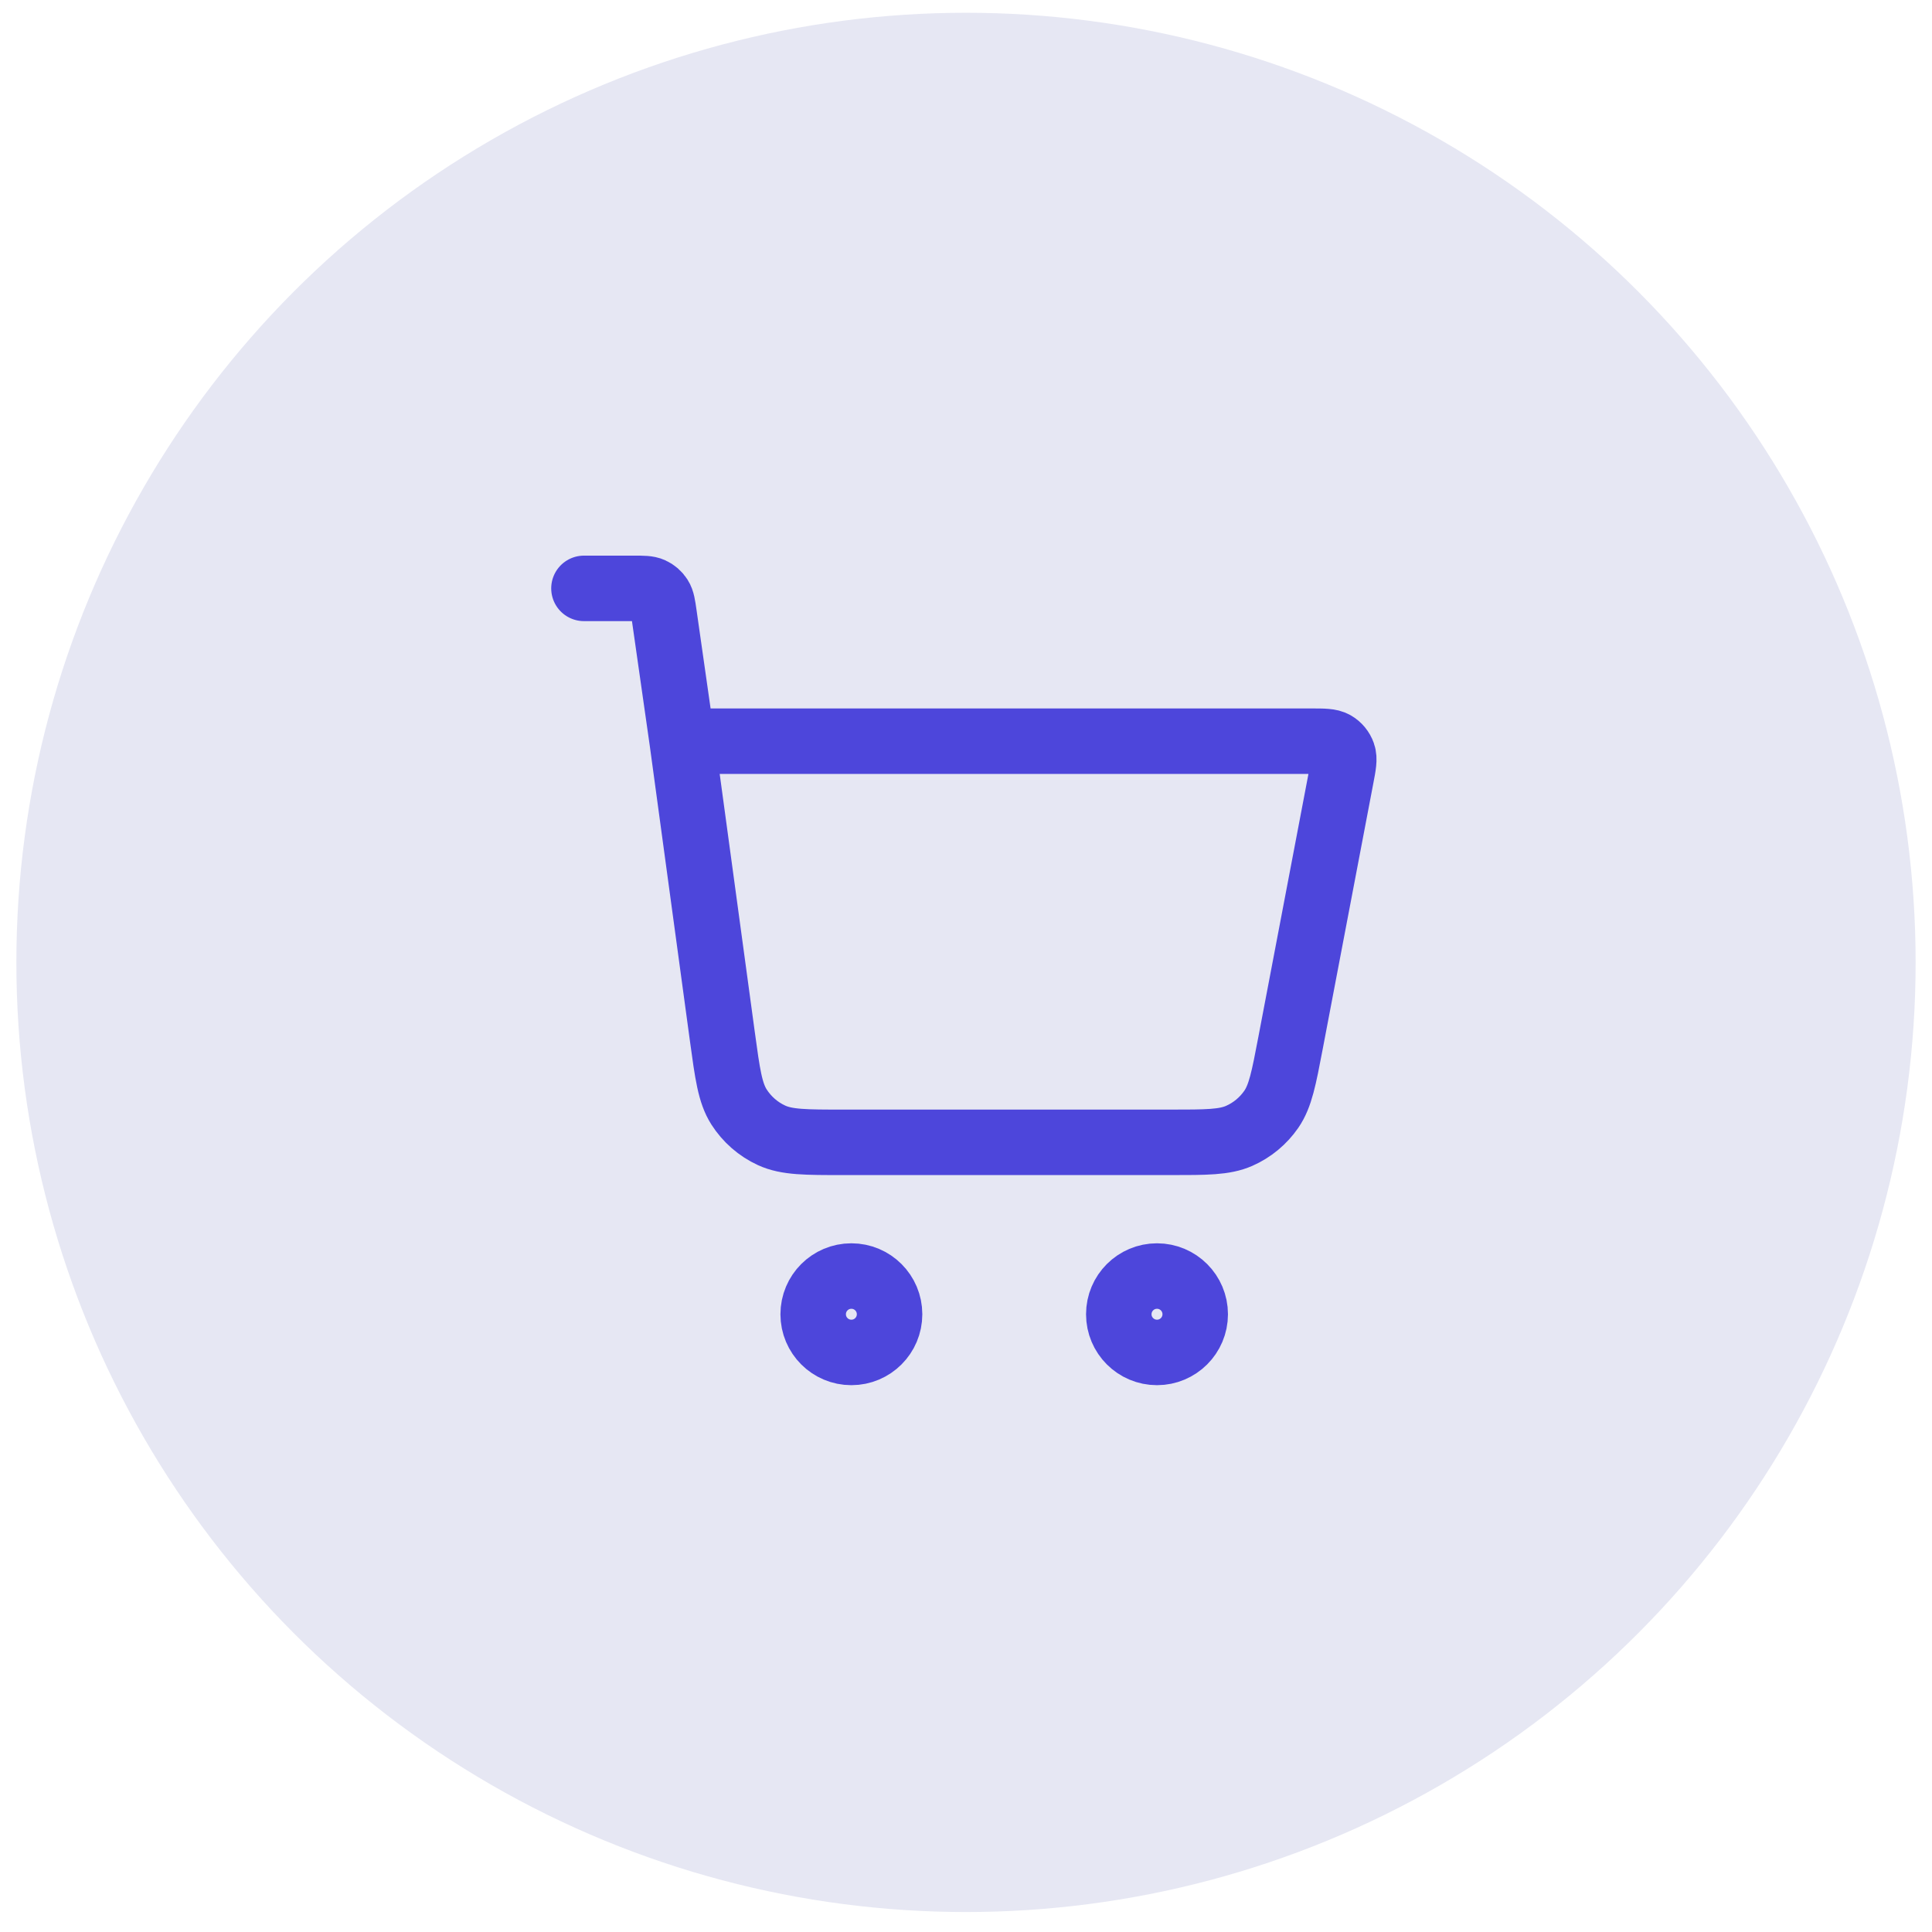 <svg width="59" height="59" viewBox="0 0 59 59" fill="none" xmlns="http://www.w3.org/2000/svg">
    <circle cx="29.5" cy="29.39" r="29" fill="#E6E7F3"/>
    <path d="M17.833 17.968H19.357C19.644 17.968 19.787 17.968 19.903 18.021C20.005 18.067 20.091 18.142 20.151 18.236C20.22 18.343 20.24 18.485 20.281 18.77L20.833 22.635M20.833 22.635L22.06 31.655C22.216 32.799 22.294 33.372 22.567 33.803C22.809 34.182 23.154 34.484 23.563 34.672C24.027 34.885 24.604 34.885 25.759 34.885H35.744C36.843 34.885 37.393 34.885 37.843 34.687C38.239 34.513 38.578 34.231 38.824 33.875C39.102 33.47 39.205 32.93 39.411 31.85L40.955 23.743C41.028 23.363 41.064 23.172 41.011 23.024C40.965 22.893 40.875 22.784 40.755 22.714C40.619 22.635 40.425 22.635 40.038 22.635H20.833ZM27.166 40.135C27.166 40.779 26.644 41.301 26 41.301C25.355 41.301 24.833 40.779 24.833 40.135C24.833 39.49 25.355 38.968 26 38.968C26.644 38.968 27.166 39.49 27.166 40.135ZM36.5 40.135C36.5 40.779 35.977 41.301 35.333 41.301C34.689 41.301 34.166 40.779 34.166 40.135C34.166 39.49 34.689 38.968 35.333 38.968C35.977 38.968 36.5 39.49 36.5 40.135Z" stroke="#4D46DB" stroke-width="2" stroke-linecap="round" stroke-linejoin="round"/>
</svg>
